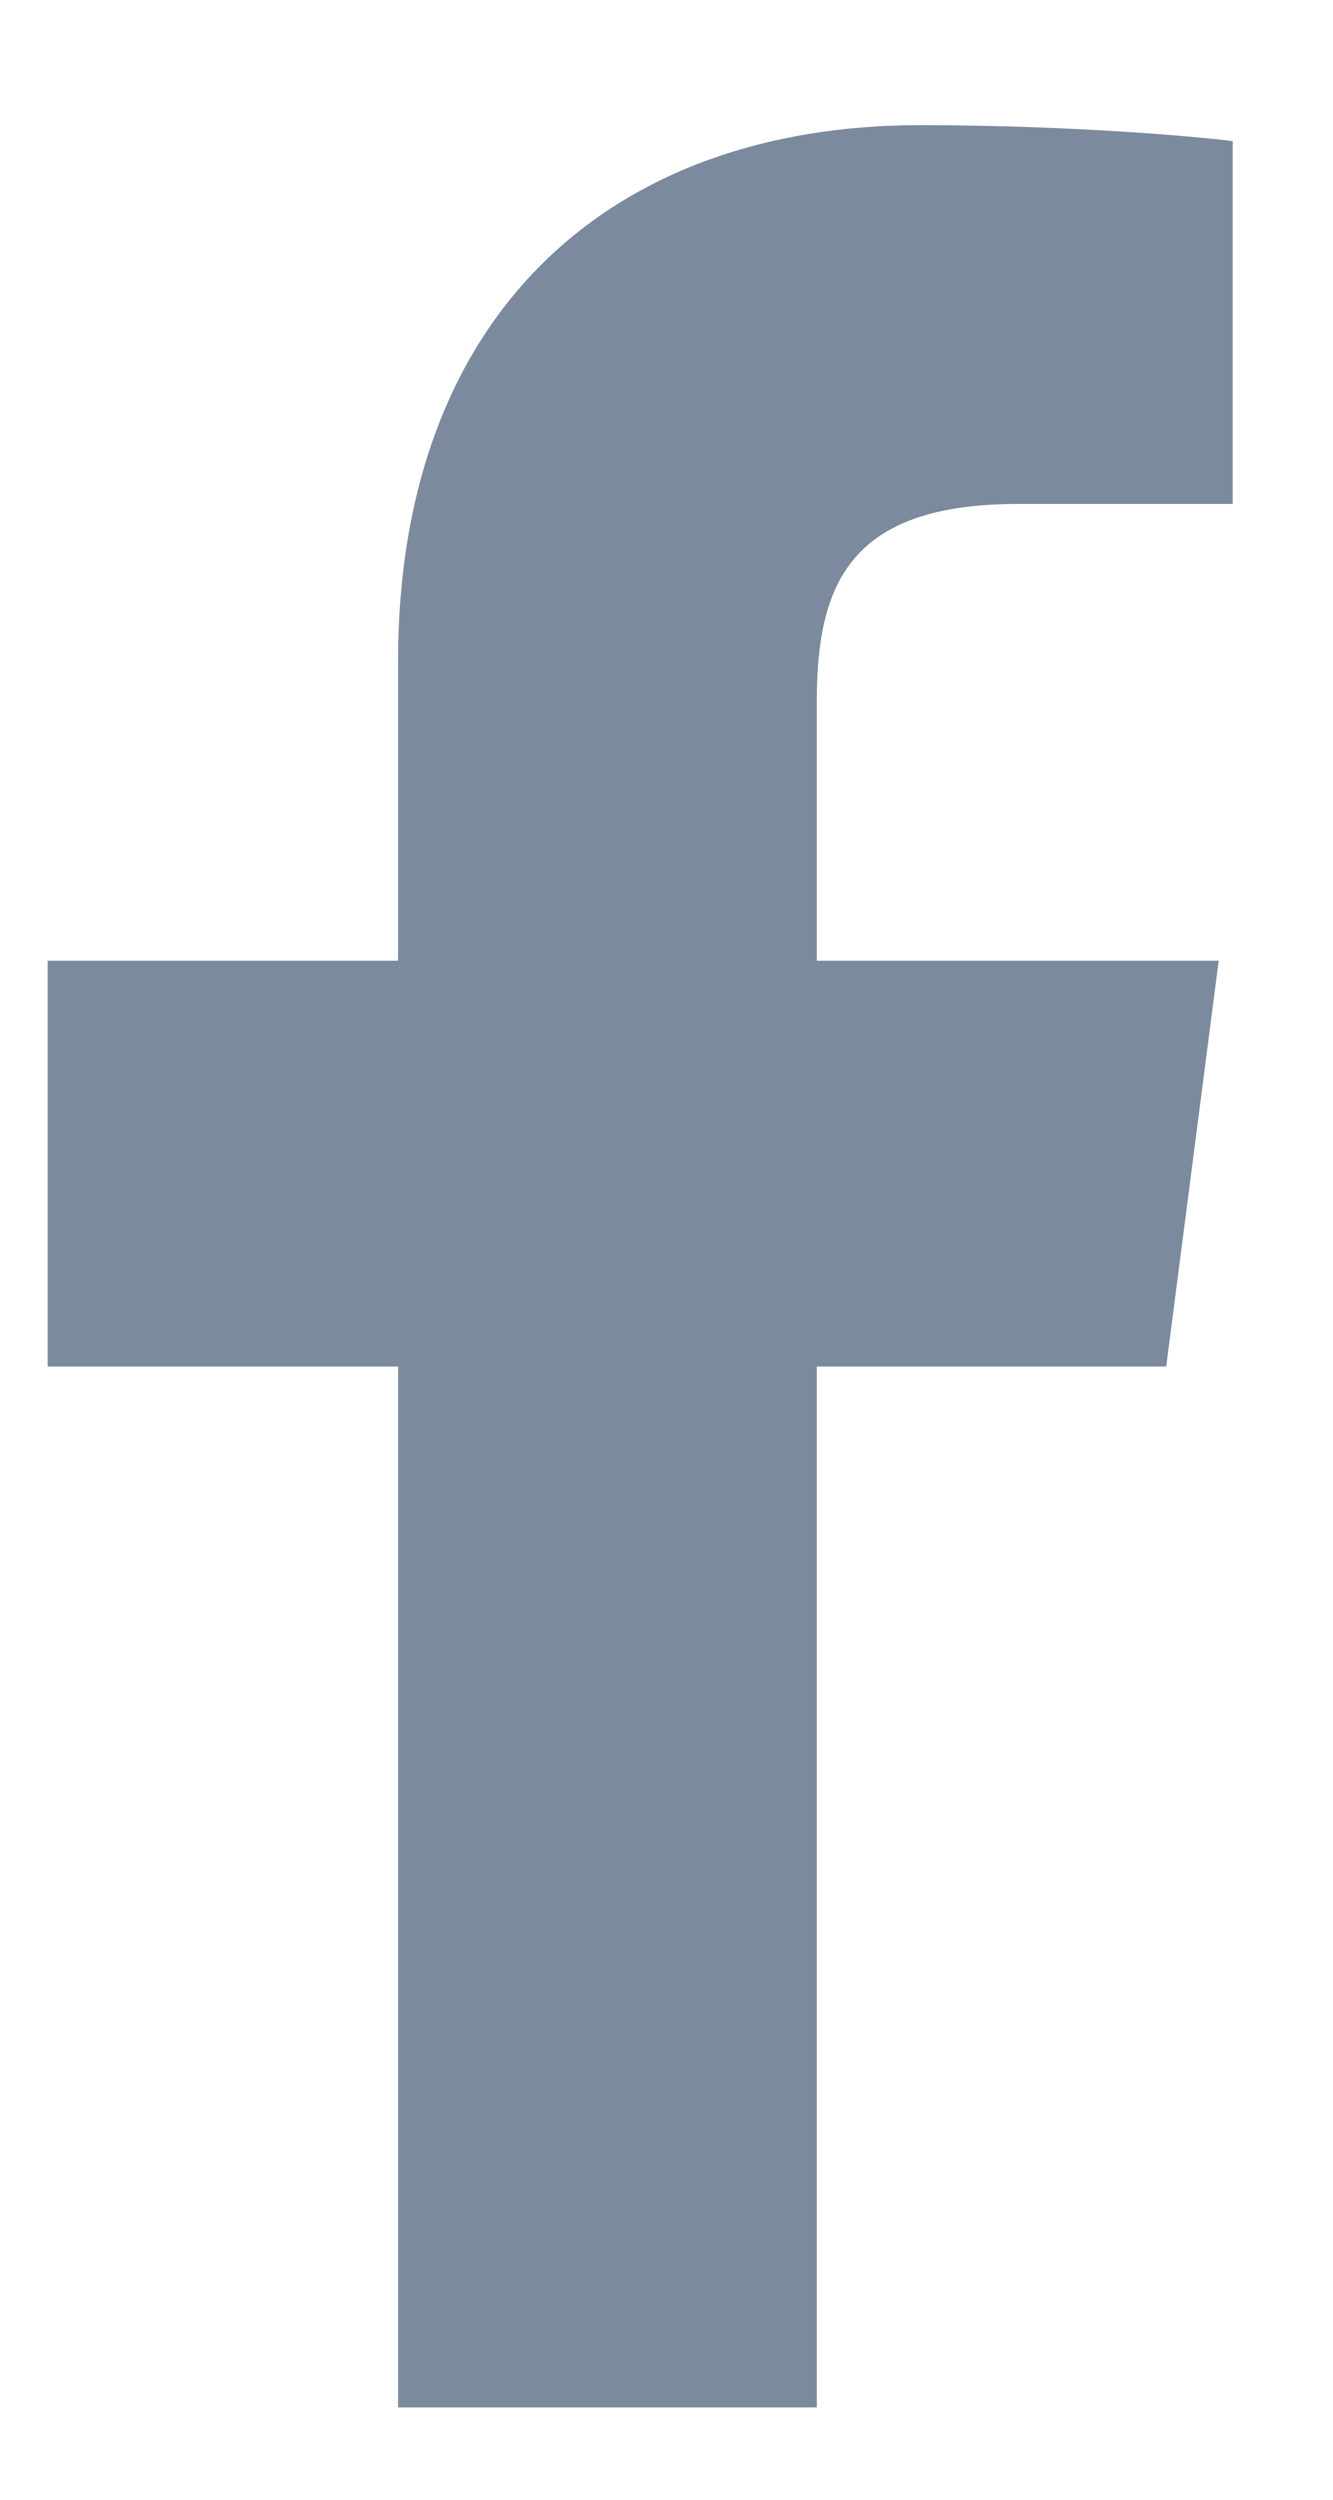 <svg xmlns="http://www.w3.org/2000/svg" width="8" height="15" viewBox="0 0 8 15" fill="none">
	<path d="M5.521 0.751C3.662 0.751 2.389 1.886 2.389 3.969V5.765H0.286V8.2H2.389V14.446H4.902V8.2H6.999L7.314 5.765H4.902V4.21C4.902 3.505 5.099 3.024 6.109 3.024H7.398V0.847C7.175 0.818 6.411 0.751 5.521 0.751Z"
		  fill="#7C8A9E"/>
</svg>